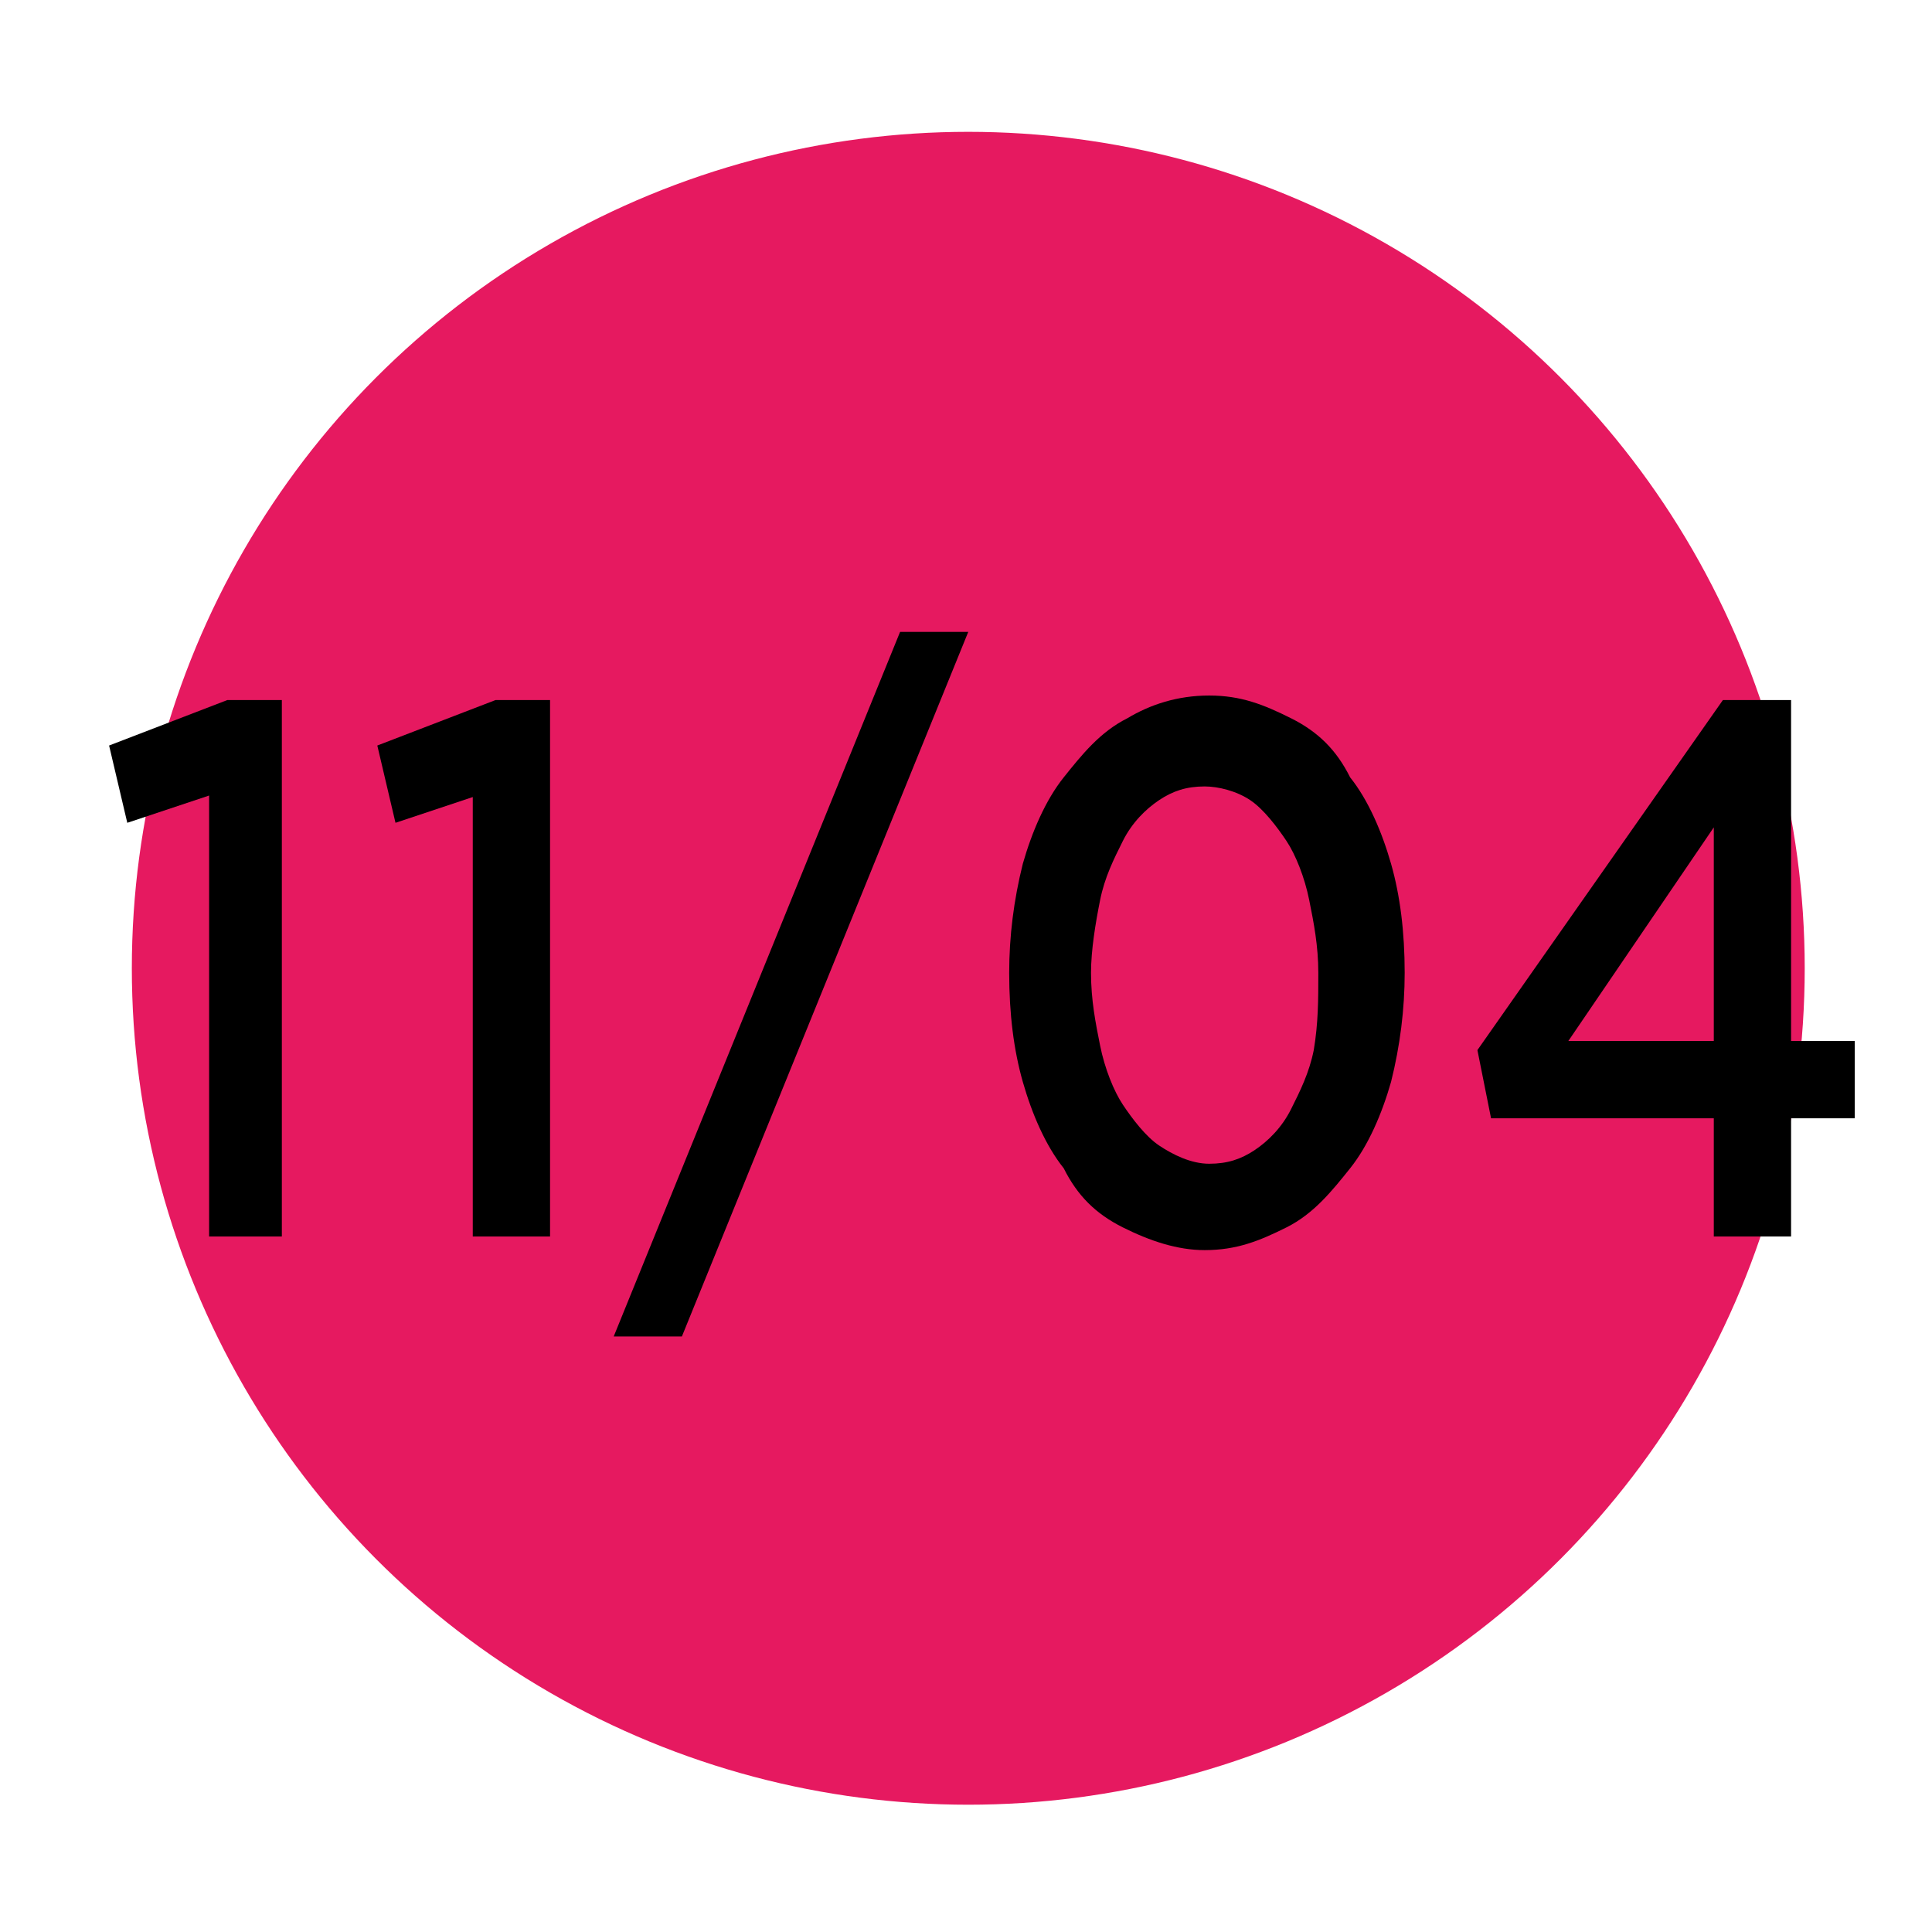 <?xml version="1.0" encoding="utf-8"?>
<!-- Generator: Adobe Illustrator 24.2.0, SVG Export Plug-In . SVG Version: 6.00 Build 0)  -->
<svg version="1.1" id="Livello_1" xmlns="http://www.w3.org/2000/svg" xmlns:xlink="http://www.w3.org/1999/xlink" x="0px" y="0px"
	 viewBox="0 0 42.5 42.5" style="enable-background:new 0 0 42.5 42.5;" xml:space="preserve">
<style type="text/css">
	.st0{fill:#E61960;}
</style>
<circle class="st0" cx="21.3" cy="21.3" r="18.4"/>
<g id="retro">
	<g>
		<path d="M4.6,17.5l-1.8,0.6l-0.4-1.7l2.6-1h1.2v11.8H4.6V17.5z"/>
		<path d="M10.5,17.5l-1.8,0.6l-0.4-1.7l2.6-1h1.2v11.8h-1.7v-9.7H10.5z"/>
		<path d="M19.8,13.9h1.5L15,29.4h-1.5L19.8,13.9z"/>
		<path d="M26.5,27.5c-0.6,0-1.2-0.2-1.8-0.5s-1-0.7-1.3-1.3c-0.4-0.5-0.7-1.2-0.9-1.9c-0.2-0.7-0.3-1.5-0.3-2.4l0,0
			c0-0.8,0.1-1.6,0.3-2.4c0.2-0.7,0.5-1.4,0.9-1.9s0.8-1,1.4-1.3c0.5-0.3,1.1-0.5,1.8-0.5s1.2,0.2,1.8,0.5s1,0.7,1.3,1.3
			c0.4,0.5,0.7,1.2,0.9,1.9c0.2,0.7,0.3,1.5,0.3,2.4l0,0c0,0.8-0.1,1.6-0.3,2.4c-0.2,0.7-0.5,1.4-0.9,1.9s-0.8,1-1.4,1.3
			S27.2,27.5,26.5,27.5z M26.6,25.6c0.4,0,0.7-0.1,1-0.3c0.3-0.2,0.6-0.5,0.8-0.9s0.4-0.8,0.5-1.3C29,22.5,29,22,29,21.4l0,0
			c0-0.6-0.1-1.1-0.2-1.6s-0.3-1-0.5-1.3s-0.5-0.7-0.8-0.9s-0.7-0.3-1-0.3c-0.4,0-0.7,0.1-1,0.3c-0.3,0.2-0.6,0.5-0.8,0.9
			s-0.4,0.8-0.5,1.3S24,20.9,24,21.4l0,0c0,0.6,0.1,1.1,0.2,1.6s0.3,1,0.5,1.3s0.5,0.7,0.8,0.9S26.2,25.6,26.6,25.6z"/>
		<path d="M37.7,24.6h-4.9l-0.3-1.5l5.4-7.7h1.5v7.5h1.4v1.7h-1.4v2.6h-1.7V24.6z M37.7,22.9v-4.7l-3.2,4.7
			C34.5,22.9,37.7,22.9,37.7,22.9z"/>
	</g>
</g>
</svg>
